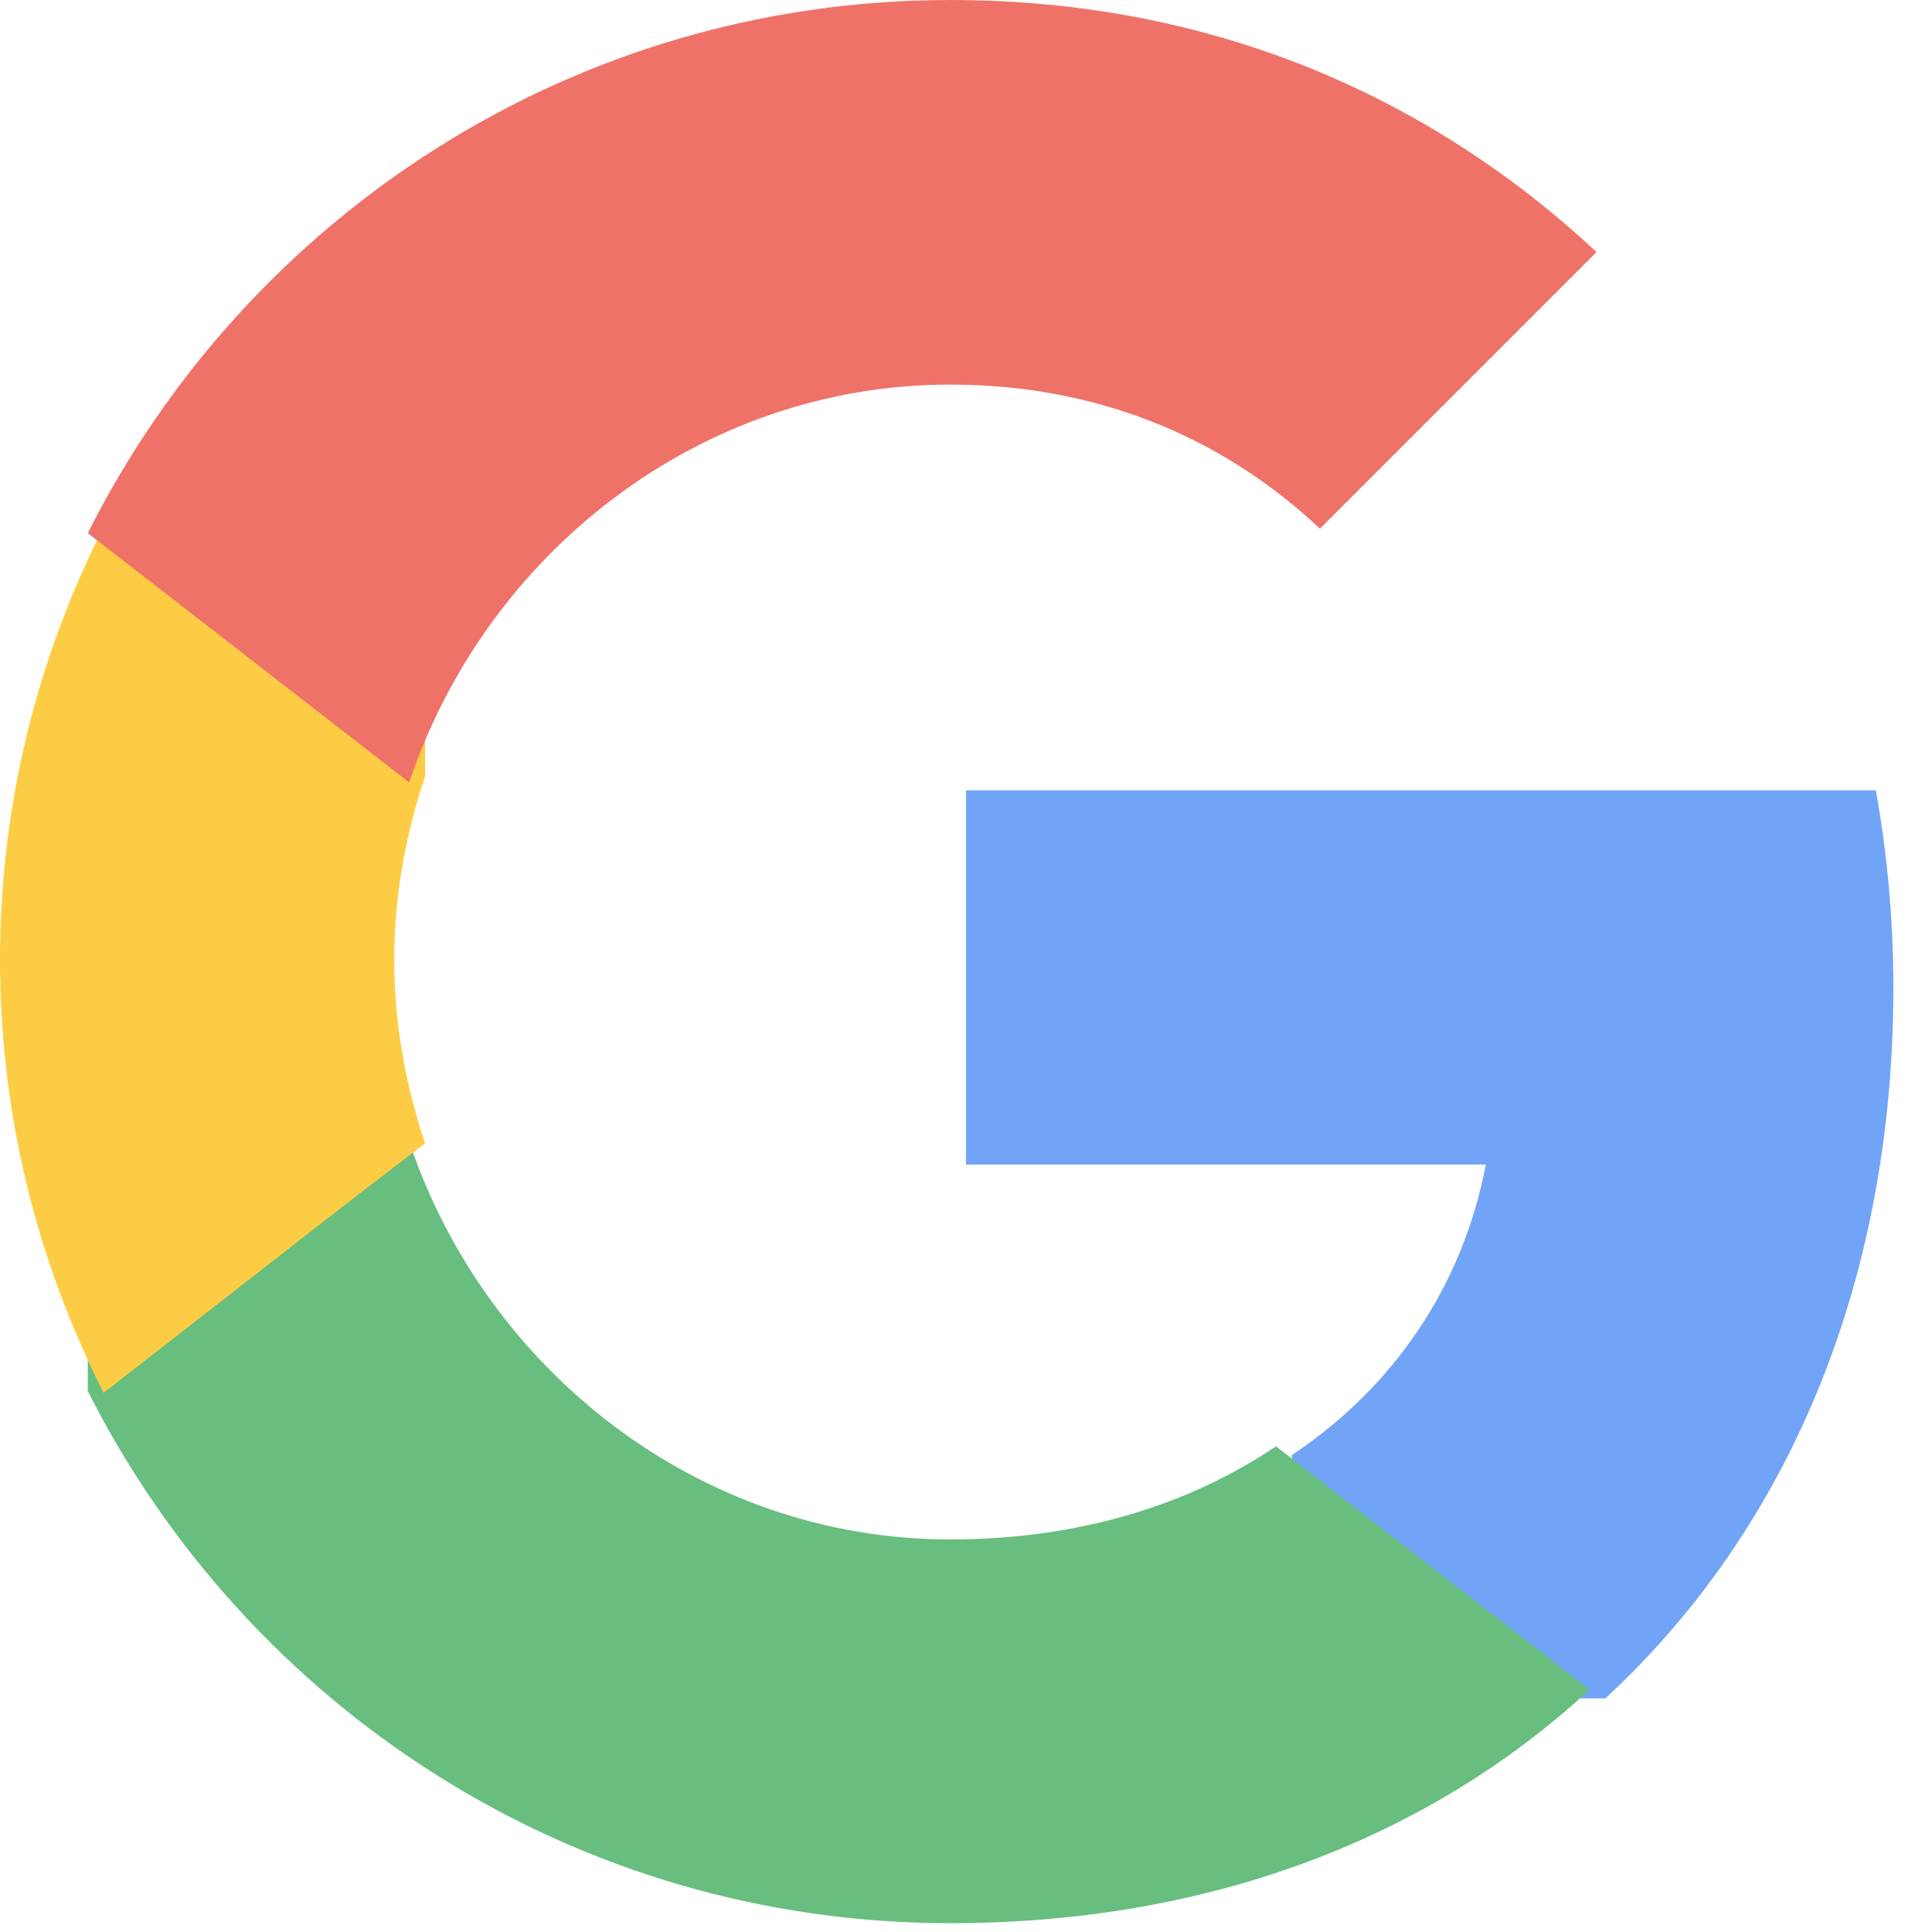 <svg xmlns="http://www.w3.org/2000/svg" width="16" height="16" fill="none" overflow="visible"><g opacity="0.75"><path d="M 15.68 8.182 C 15.68 7.615 15.629 7.069 15.535 6.545 L 8 6.545 L 8 9.644 L 12.305 9.644 C 12.116 10.64 11.549 11.484 10.698 12.051 L 10.698 14.065 L 13.295 14.065 C 14.807 12.669 15.68 10.618 15.68 8.182 Z" fill="rgb(66,133,244)"></path><path d="M 7.869 15.927 C 10.029 15.927 11.84 15.215 13.164 13.993 L 10.567 11.978 C 9.855 12.458 8.945 12.749 7.869 12.749 C 5.789 12.749 4.022 11.345 3.389 9.455 L 0.727 9.455 L 0.727 11.52 C 2.044 14.131 4.742 15.927 7.869 15.927 Z" fill="rgb(52,168,83)"></path><path d="M 3.52 9.469 C 3.36 8.989 3.265 8.48 3.265 7.949 C 3.265 7.418 3.36 6.909 3.52 6.429 L 3.52 4.364 L 0.858 4.364 C 0.313 5.44 0 6.655 0 7.949 C 0 9.244 0.313 10.458 0.858 11.535 L 2.931 9.92 Z" fill="rgb(251,188,5)"></path><path d="M 7.869 3.185 C 9.047 3.185 10.095 3.593 10.931 4.378 L 13.222 2.087 C 11.833 0.793 10.029 0 7.869 0 C 4.742 0 2.044 1.796 0.727 4.415 L 3.389 6.48 C 4.022 4.589 5.789 3.185 7.869 3.185 Z" fill="rgb(234,67,53)"></path><path d="M 0 0 L 16 0 L 16 16 L 0 16 Z" fill="transparent"></path></g></svg>